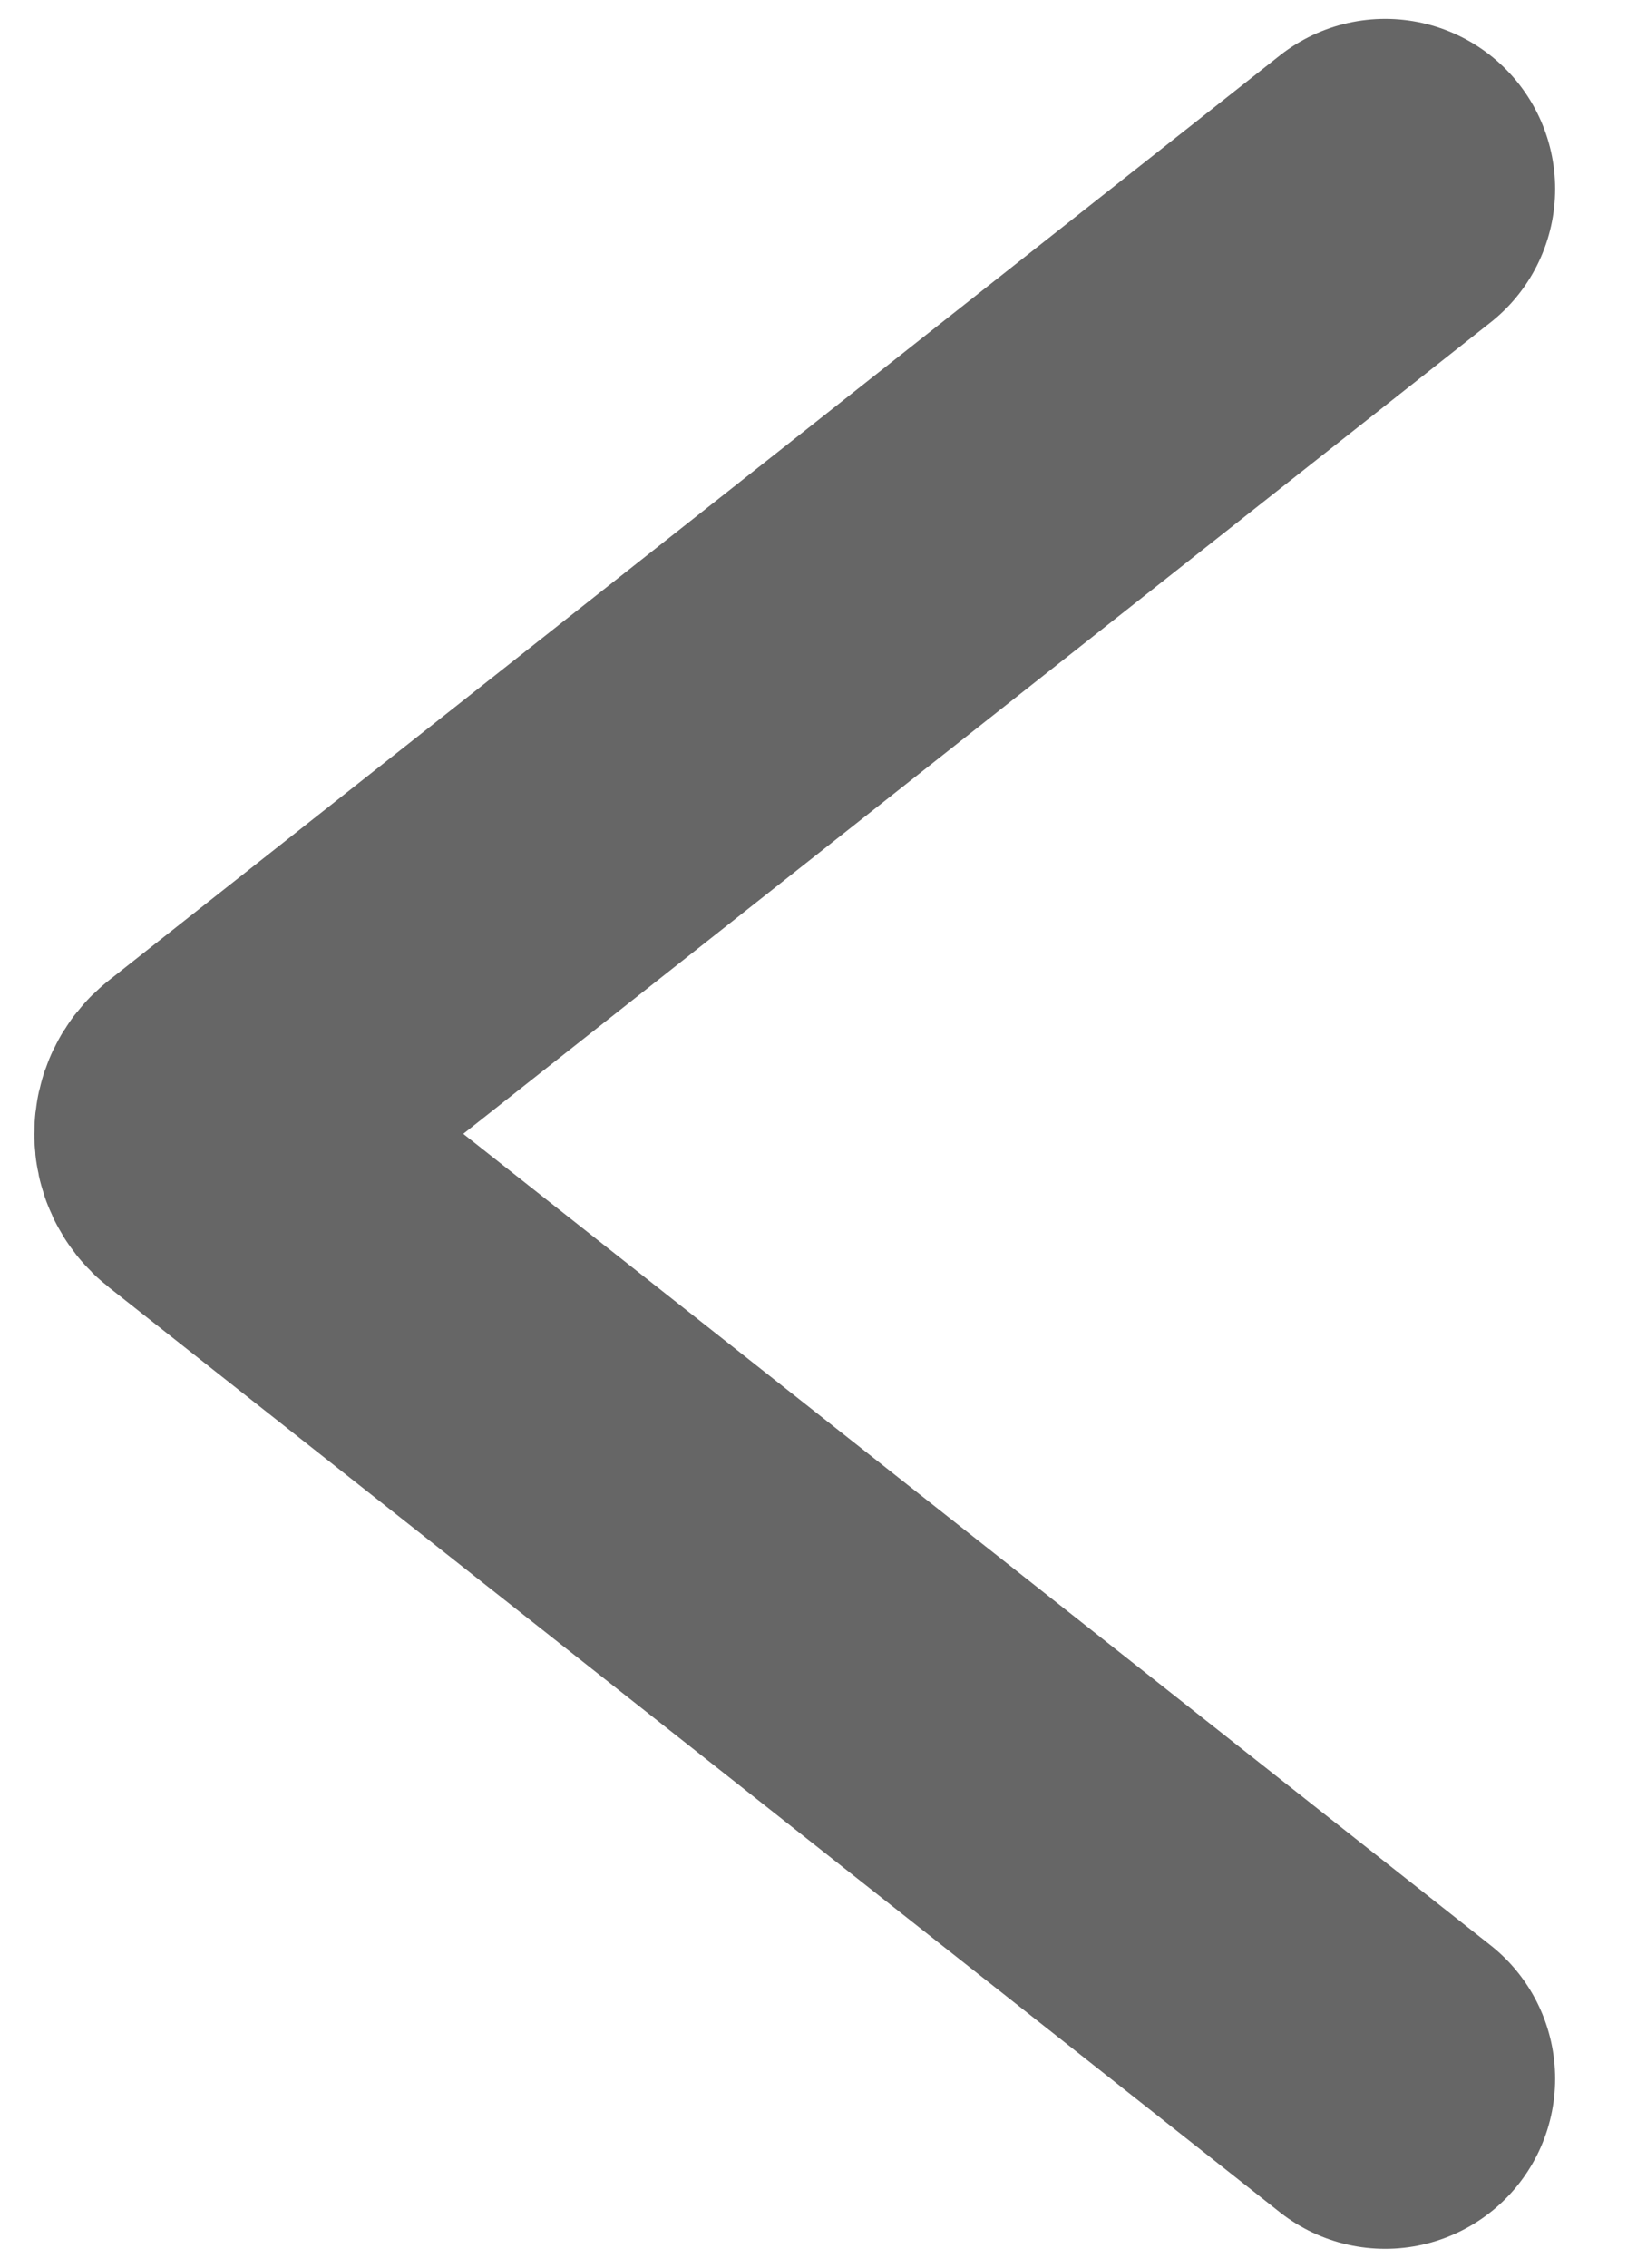 <svg width="13" height="18" viewBox="0 0 13 18" fill="none" xmlns="http://www.w3.org/2000/svg">
<path d="M11 1.5L1.699 8.843C1.597 8.923 1.597 9.077 1.699 9.157L11 16.5" stroke="black" stroke-opacity="0.6" stroke-width="2.7" stroke-linecap="round"/>
</svg>
